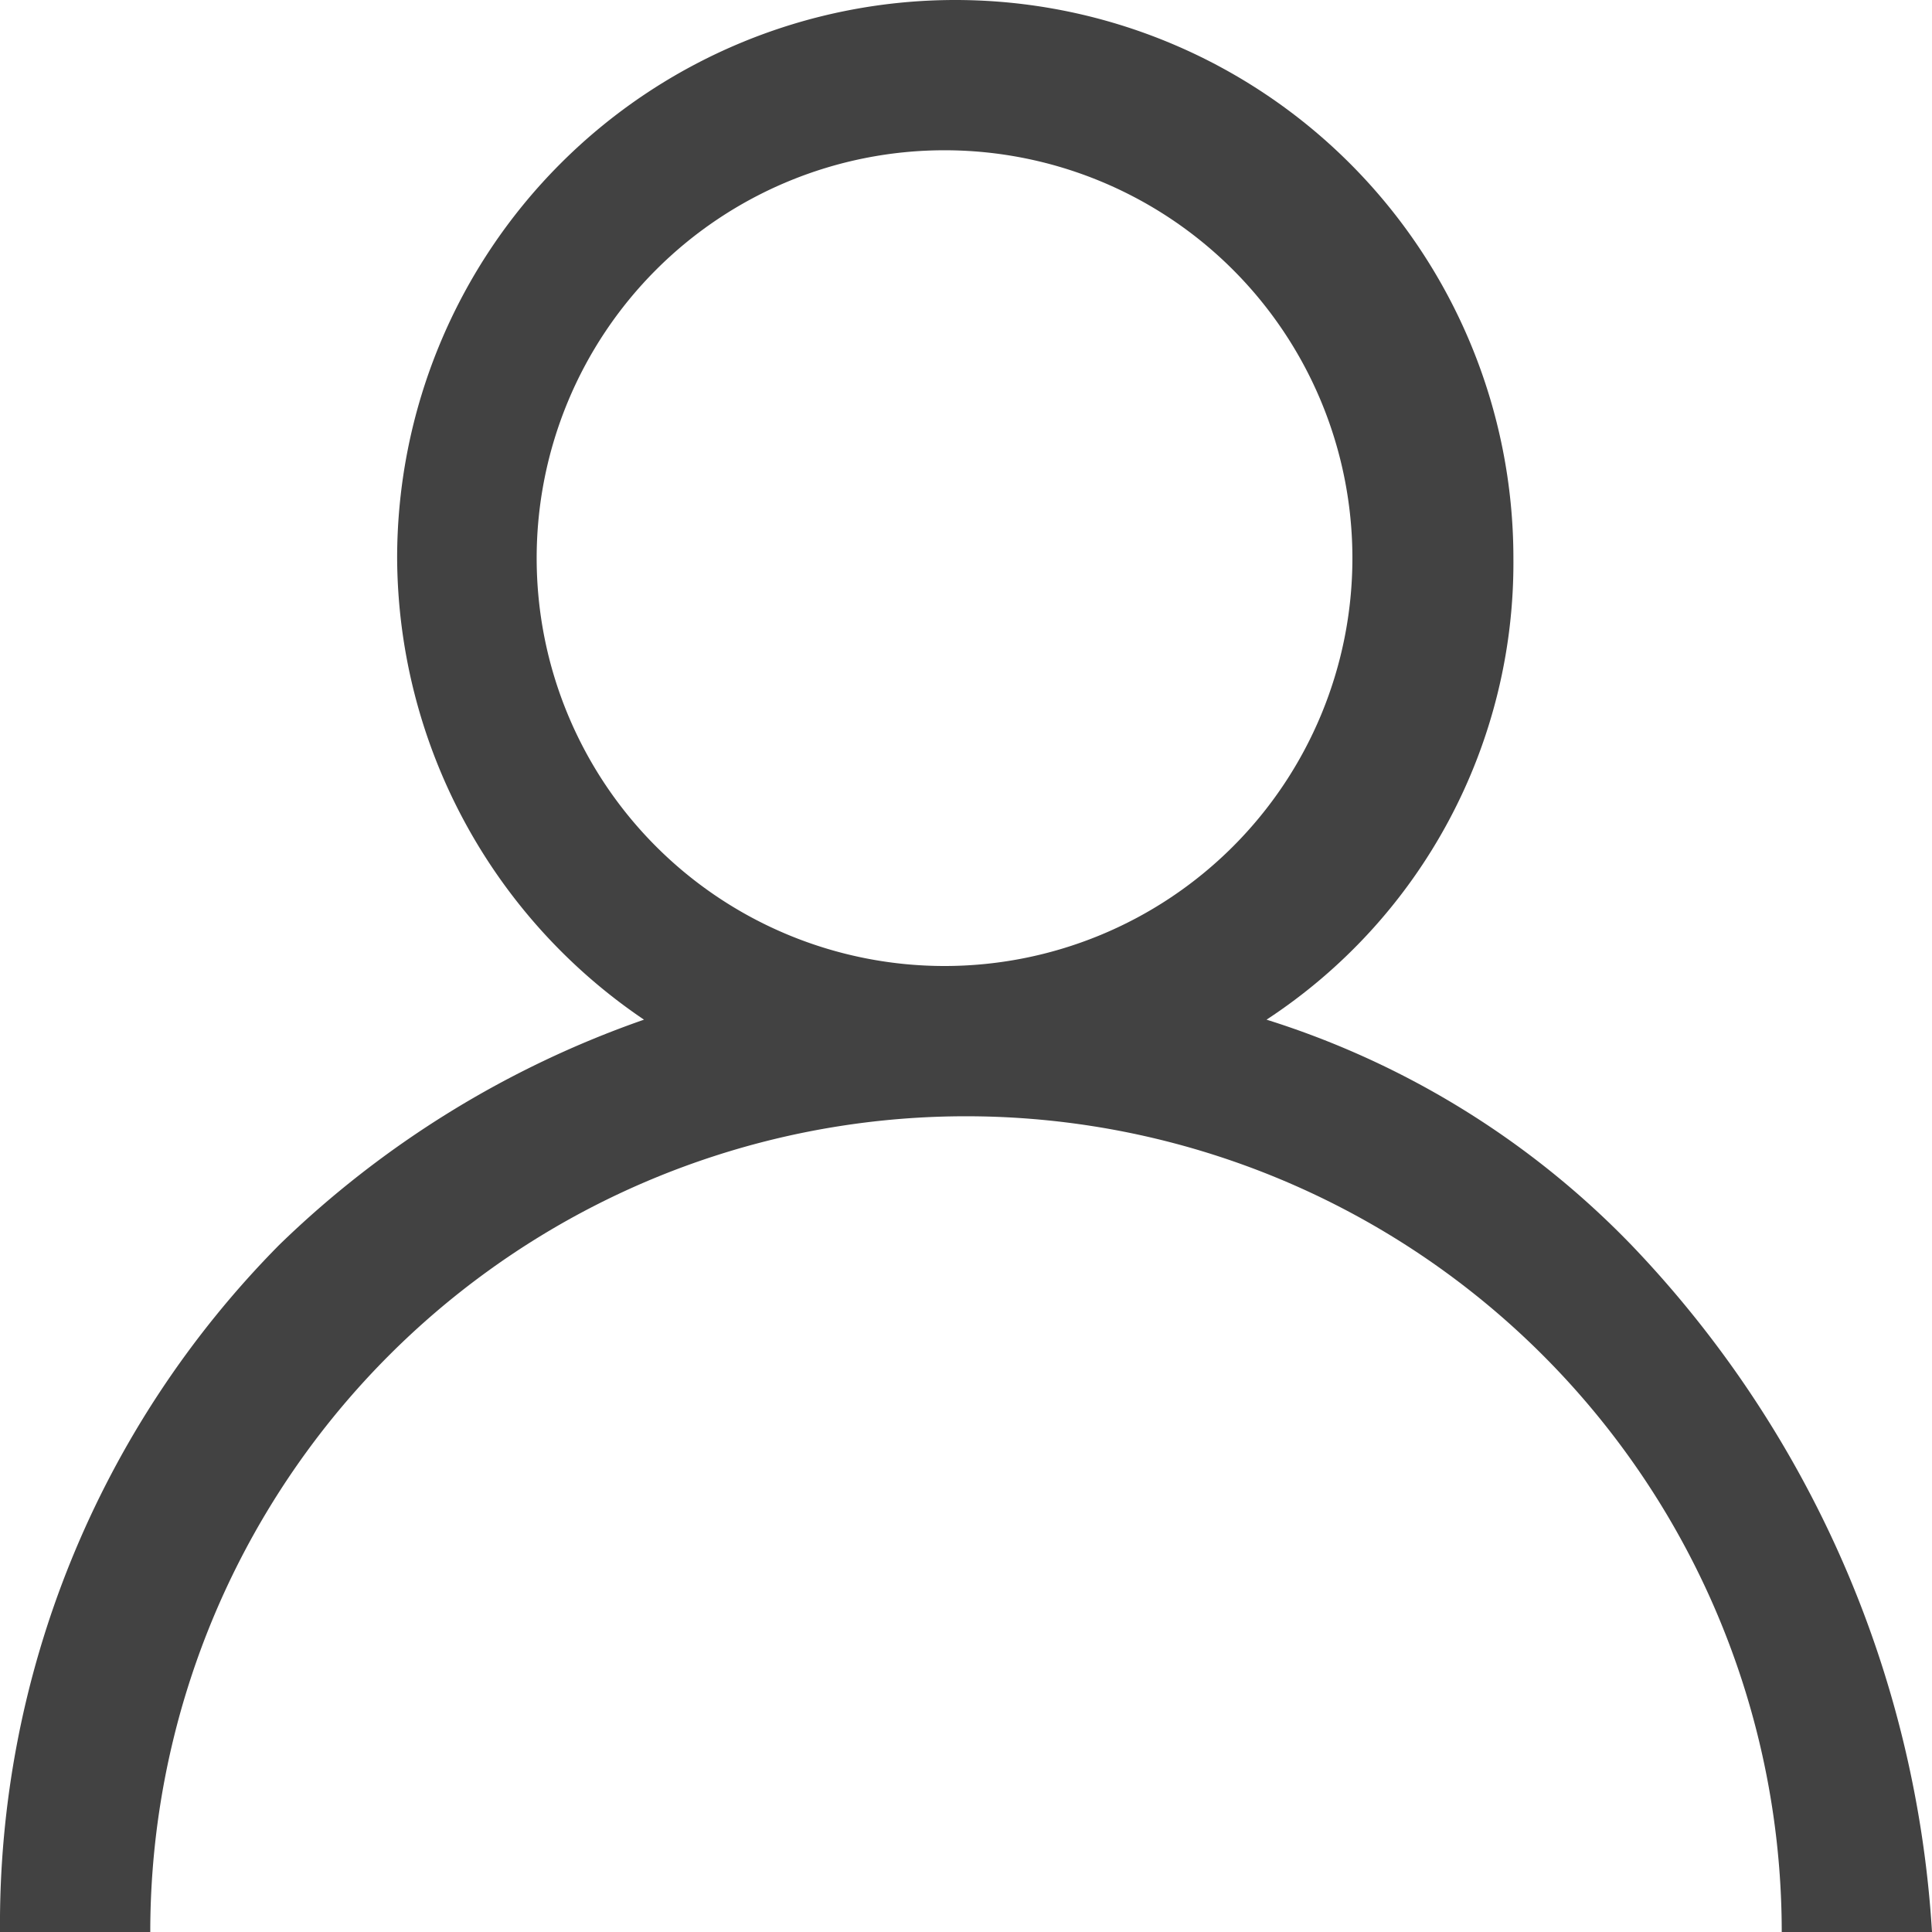 <svg xmlns="http://www.w3.org/2000/svg" viewBox="0 0 18 18">
  <defs>
    <style>
      .cls-1 {
        fill: #424242;
      }
    </style>
  </defs>
  <path id="Path_166" data-name="Path 166" class="cls-1" d="M1883.2,1334.6a3.8,3.8,0,1,1,3.8,3.8,3.8,3.8,0,0,1-3.8-3.8Zm10.2,6.4a8.092,8.092,0,0,0-3.4-2.1,5.087,5.087,0,0,0,2.3-4.3,5.2,5.2,0,0,0-10.4,0,5.22,5.22,0,0,0,2.3,4.3,9.239,9.239,0,0,0-3.4,2.1,9,9,0,0,0-2.6,6.4h1.4a7.6,7.6,0,0,1,15.2,0h1.4a10.141,10.141,0,0,0-2.8-6.4Z" transform="translate(-1878.2 -1329.4)"/>
</svg>

